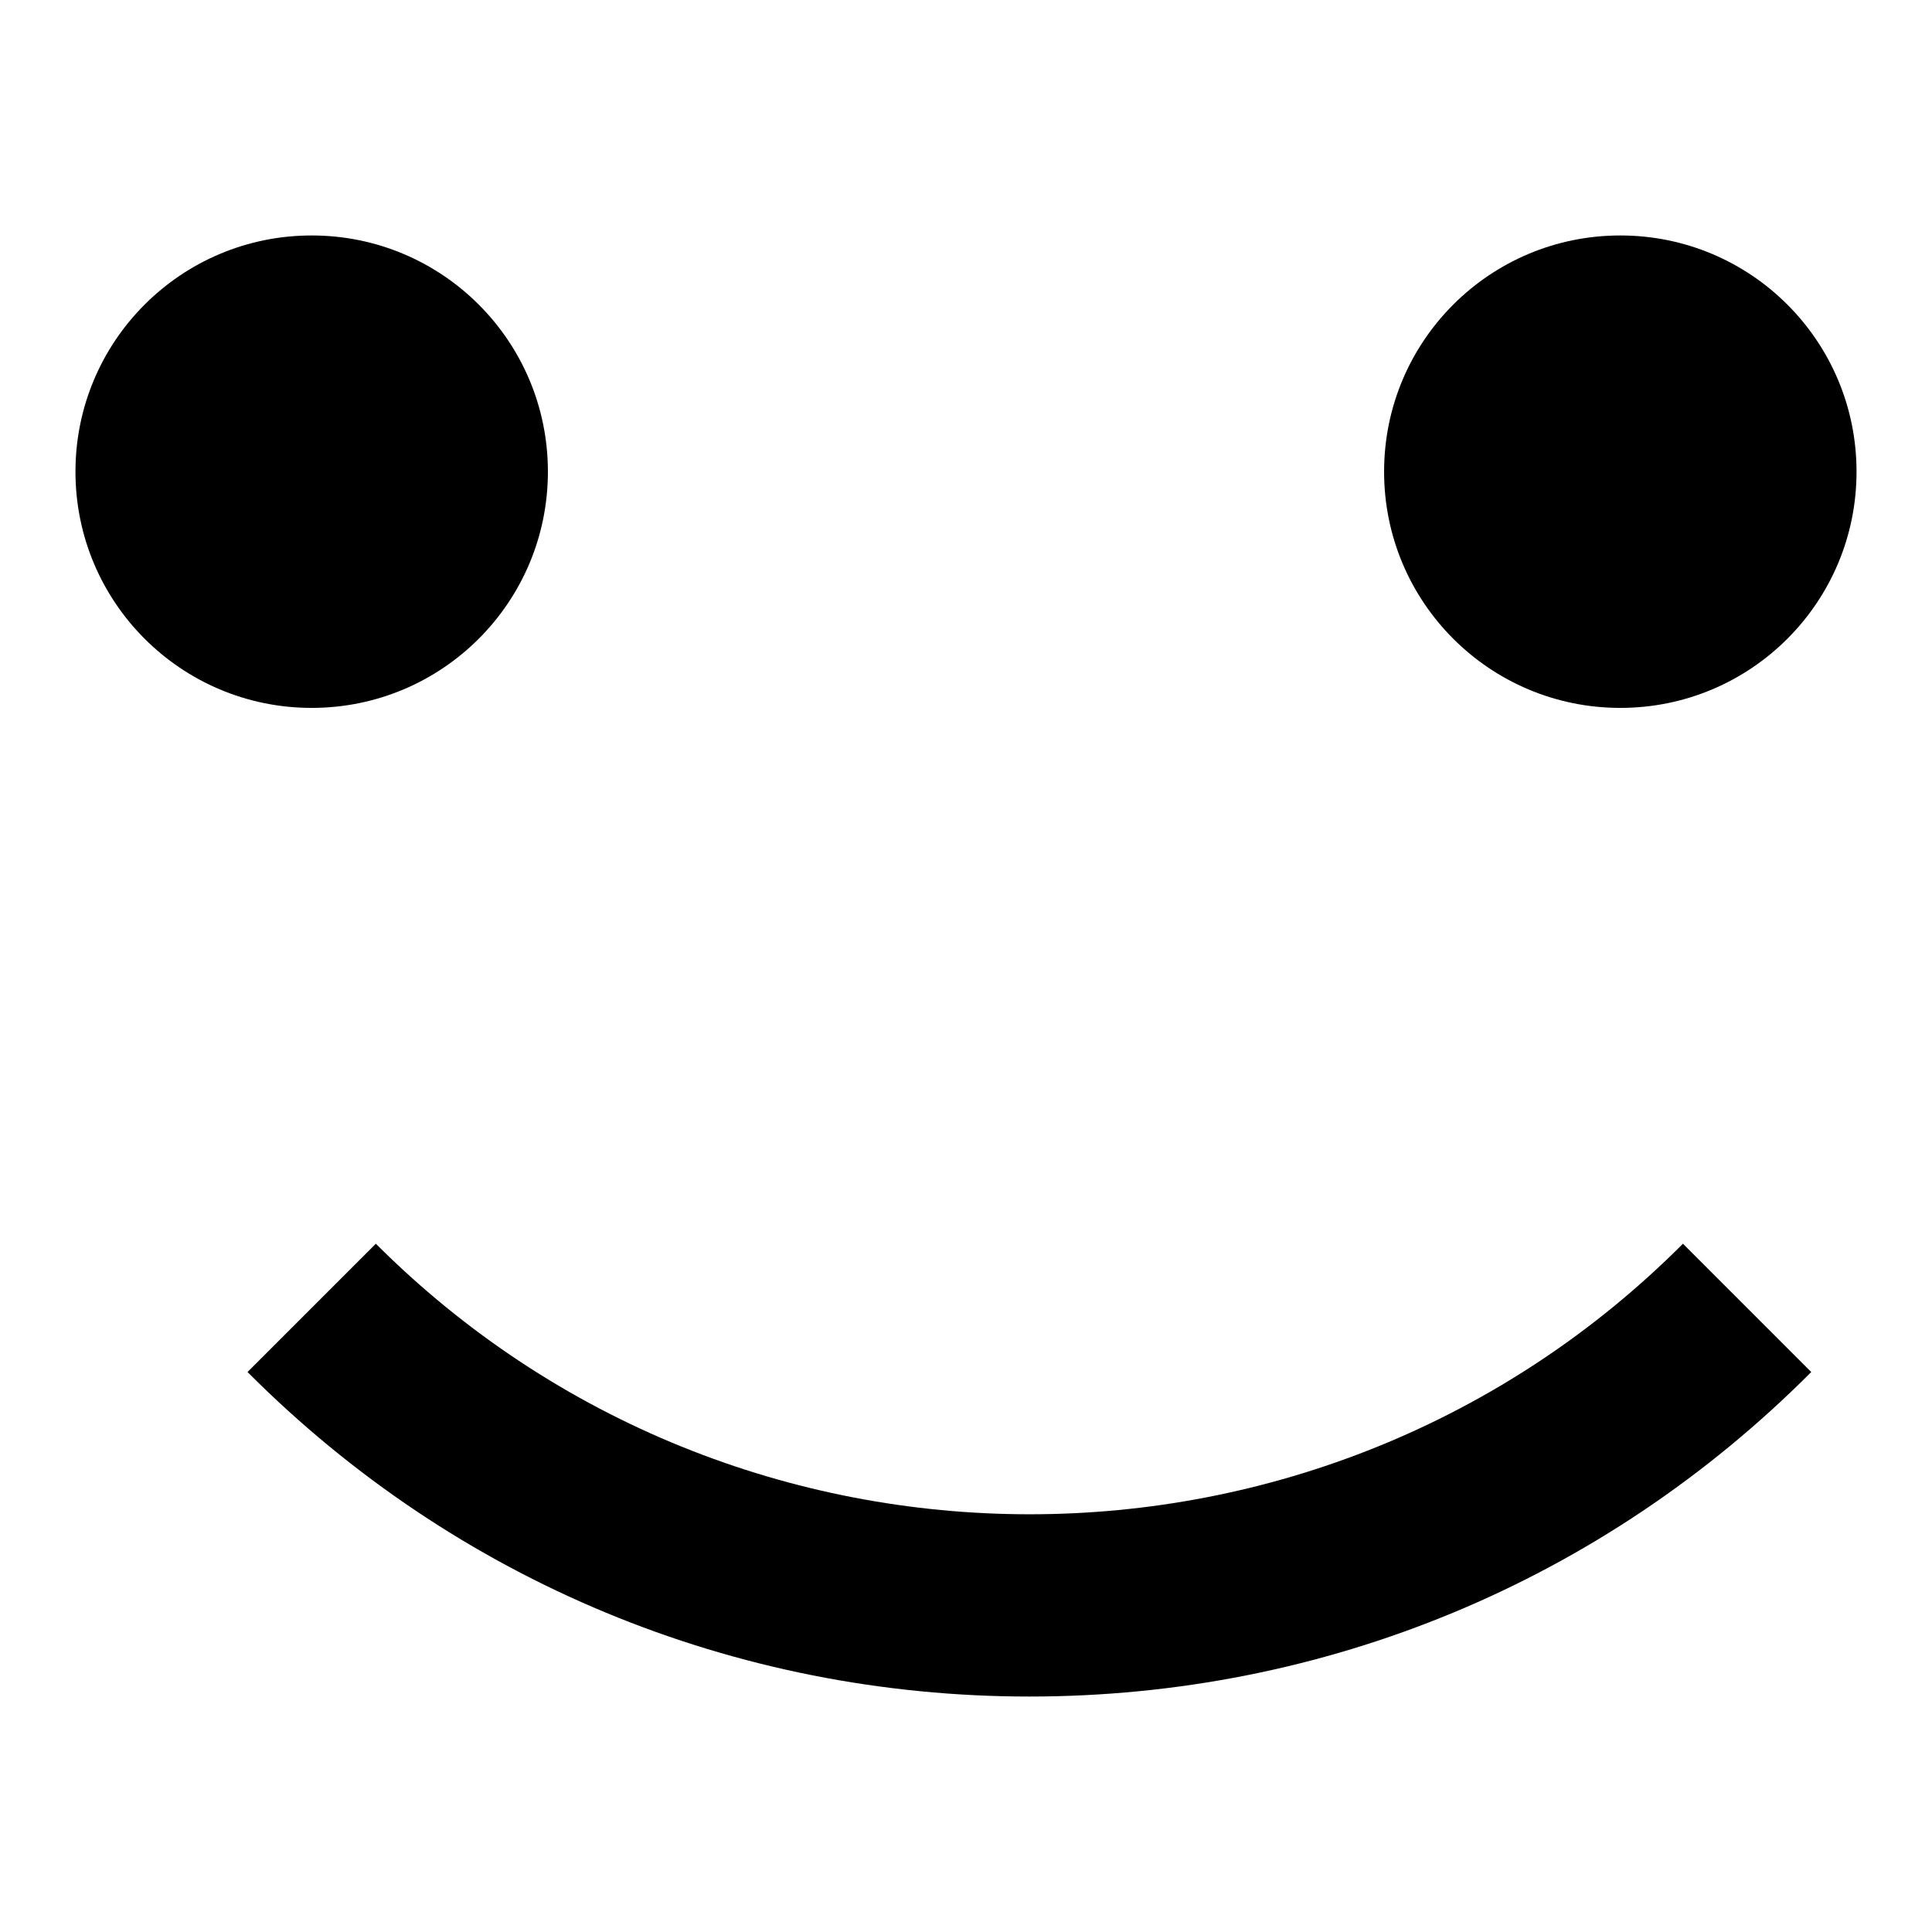 <?xml version="1.0" encoding="utf-8"?>
<!-- Svg Vector Icons : http://www.onlinewebfonts.com/icon -->
<!DOCTYPE svg PUBLIC "-//W3C//DTD SVG 1.1//EN" "http://www.w3.org/Graphics/SVG/1.1/DTD/svg11.dtd">
<svg version="1.1" xmlns="http://www.w3.org/2000/svg" xmlns:xlink="http://www.w3.org/1999/xlink" x="0px" y="0px" viewBox="0 0 256 256" enable-background="new 0 0 256 256" xml:space="preserve">
<g><g><path fill="#000000" d="M10,62.5c0,17.3,14,31.3,31.3,31.3c17.3,0,31.3-14,31.3-31.3s-14-31.3-31.3-31.3C24,31.2,10,45.2,10,62.5L10,62.5z"/><path fill="#000000" d="M183.4,62.5c0,17.3,14,31.3,31.3,31.3s31.3-14,31.3-31.3s-14-31.3-31.3-31.3S183.4,45.2,183.4,62.5L183.4,62.5z"/><path fill="#000000" d="M136.4,224.8c-39.1,0-76-15.3-103.6-43l17-17c47.8,47.8,125.5,47.8,173.2,0l17,17C212.4,209.5,175.6,224.8,136.4,224.8z"/></g></g>
</svg>